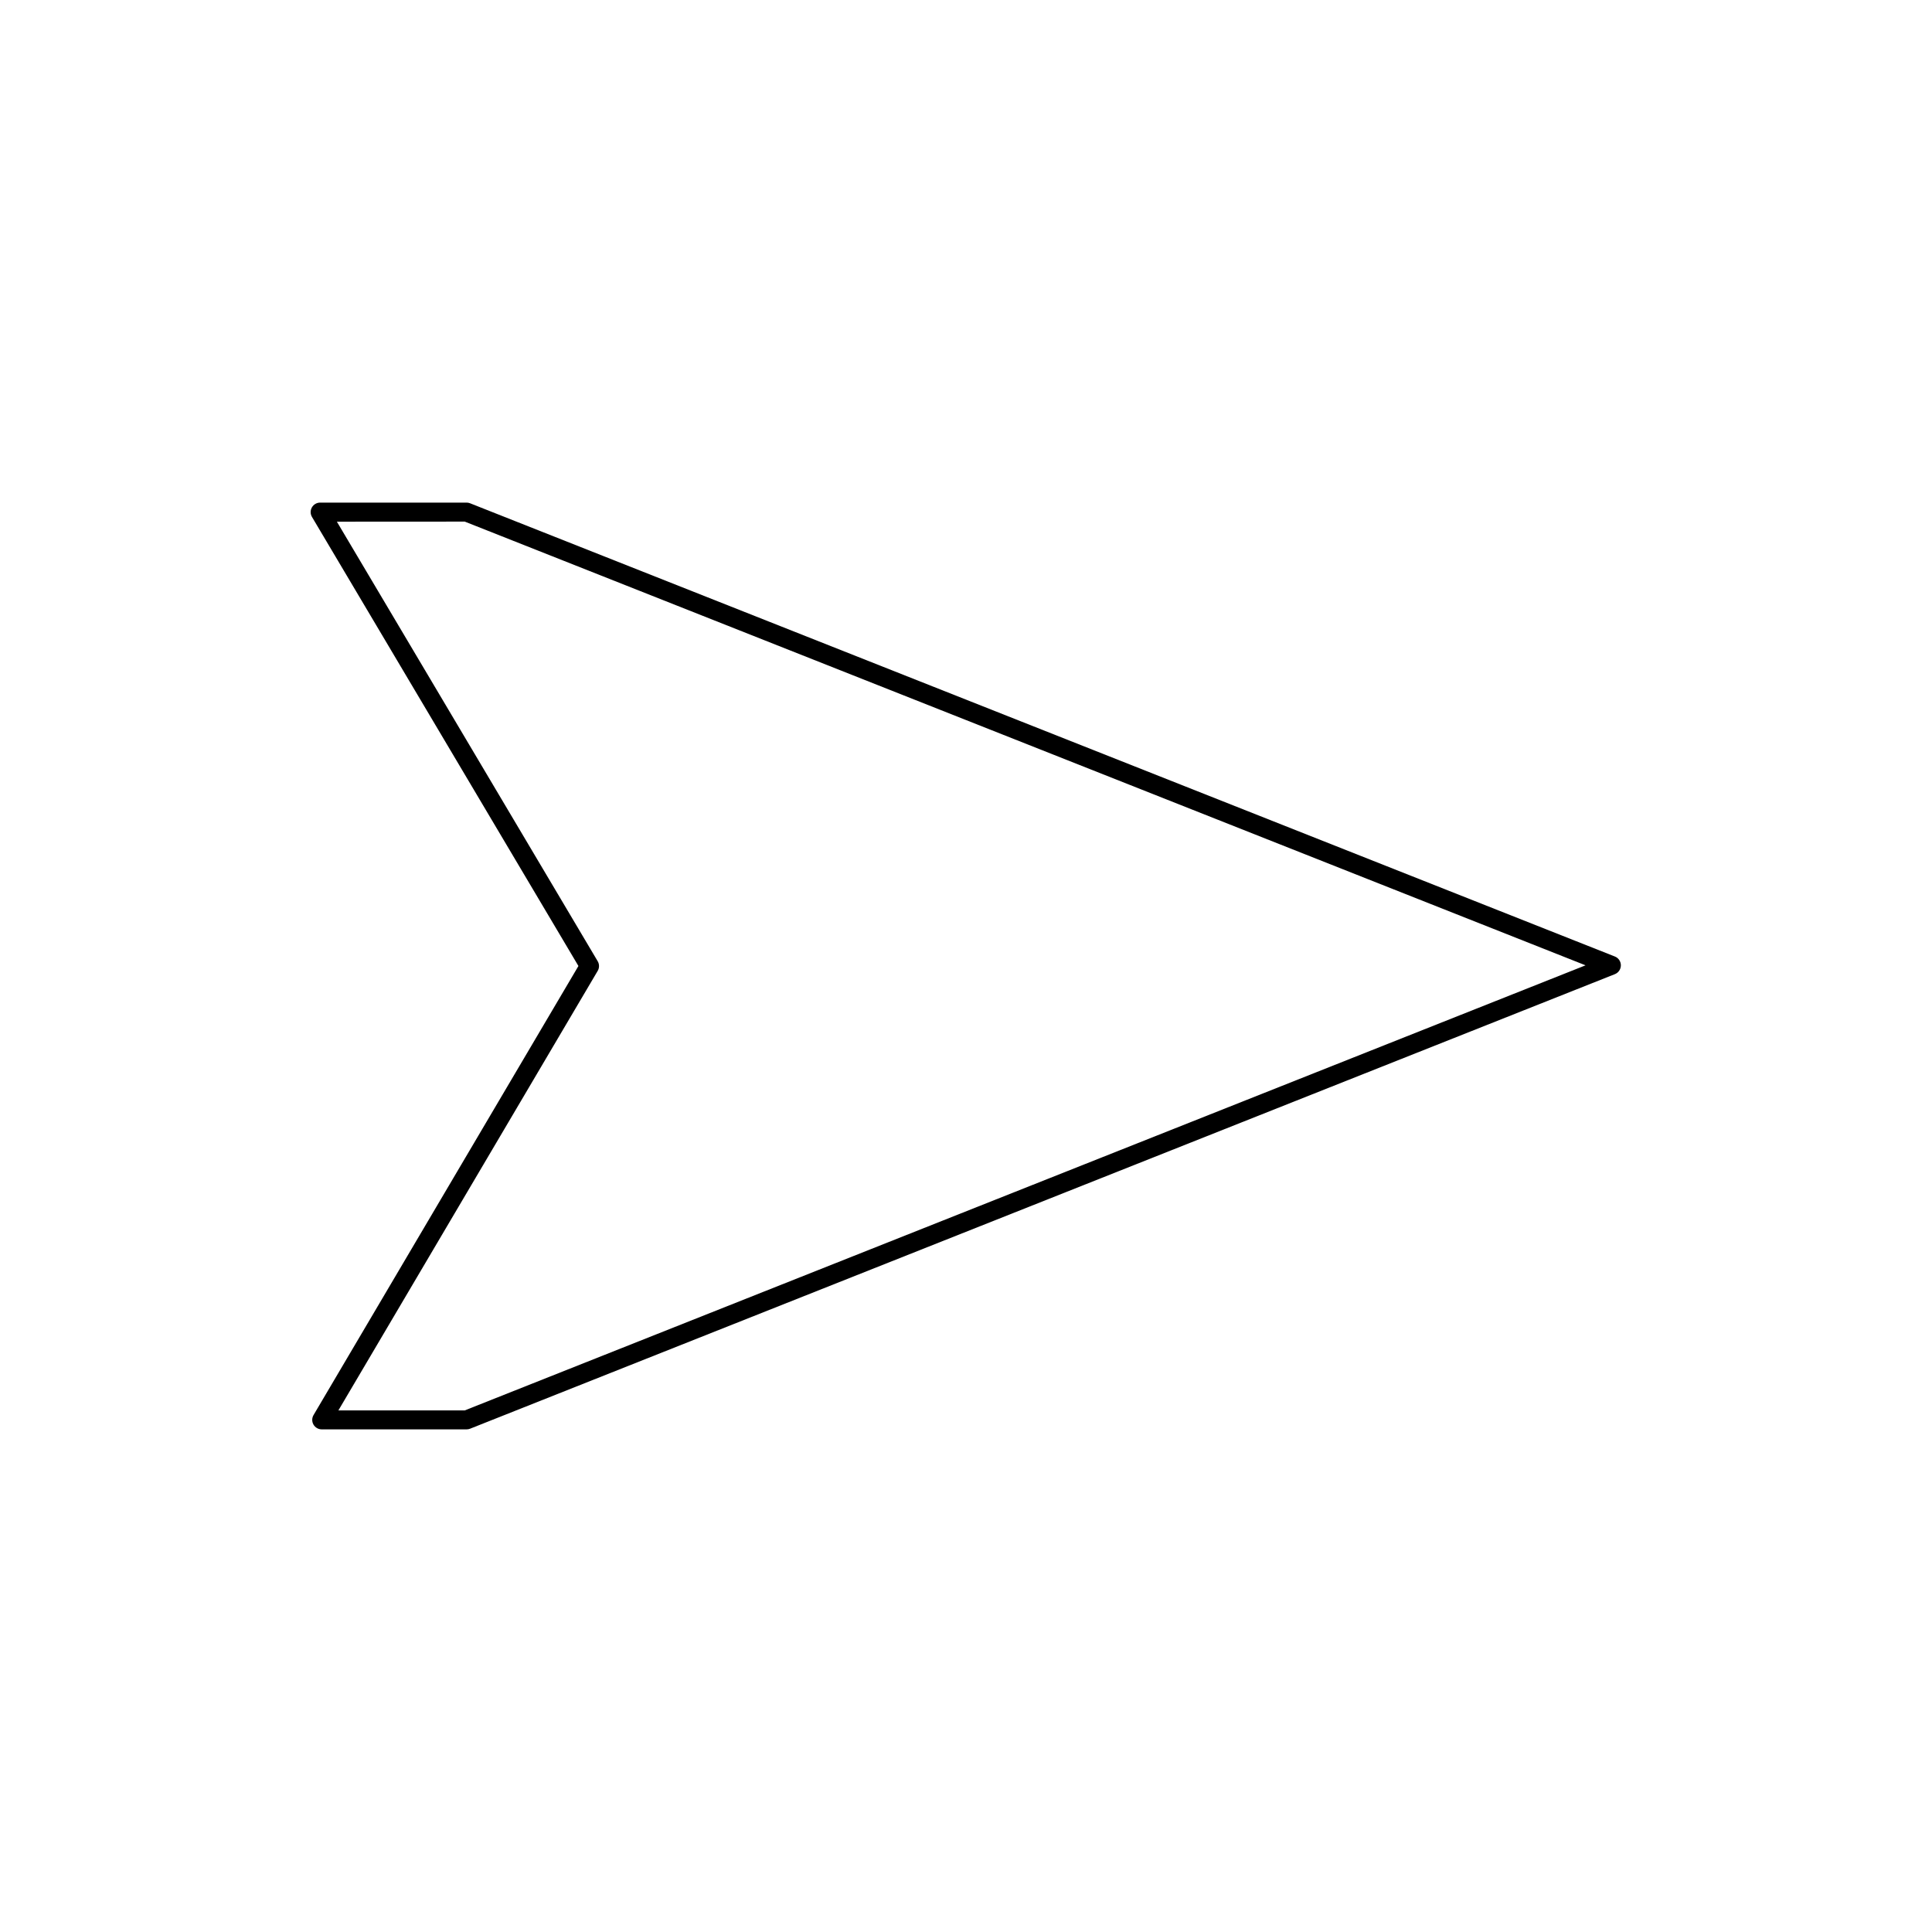 <?xml version="1.0" encoding="UTF-8"?>
<!-- The Best Svg Icon site in the world: iconSvg.co, Visit us! https://iconsvg.co -->
<svg fill="#000000" width="800px" height="800px" version="1.1" viewBox="144 144 512 512" xmlns="http://www.w3.org/2000/svg">
 <path d="m297.29 400-70.195 119c-0.457 0.777-0.469 1.742-0.02 2.527 0.453 0.785 1.285 1.27 2.191 1.27h38.379c0.316 0 0.637-0.059 0.934-0.176l303.38-120.46c0.957-0.383 1.586-1.309 1.586-2.344 0-1.031-0.629-1.961-1.594-2.336l-303.38-120.11c-0.297-0.117-0.605-0.176-0.926-0.176h-38.797c-0.906 0-1.742 0.484-2.191 1.27-0.449 0.785-0.438 1.754 0.023 2.535zm-30.125-117.77 297.02 117.59-297.02 117.95h-33.488l68.719-116.48c0.469-0.789 0.469-1.773-0.004-2.562l-69.117-116.48z"/>
</svg>